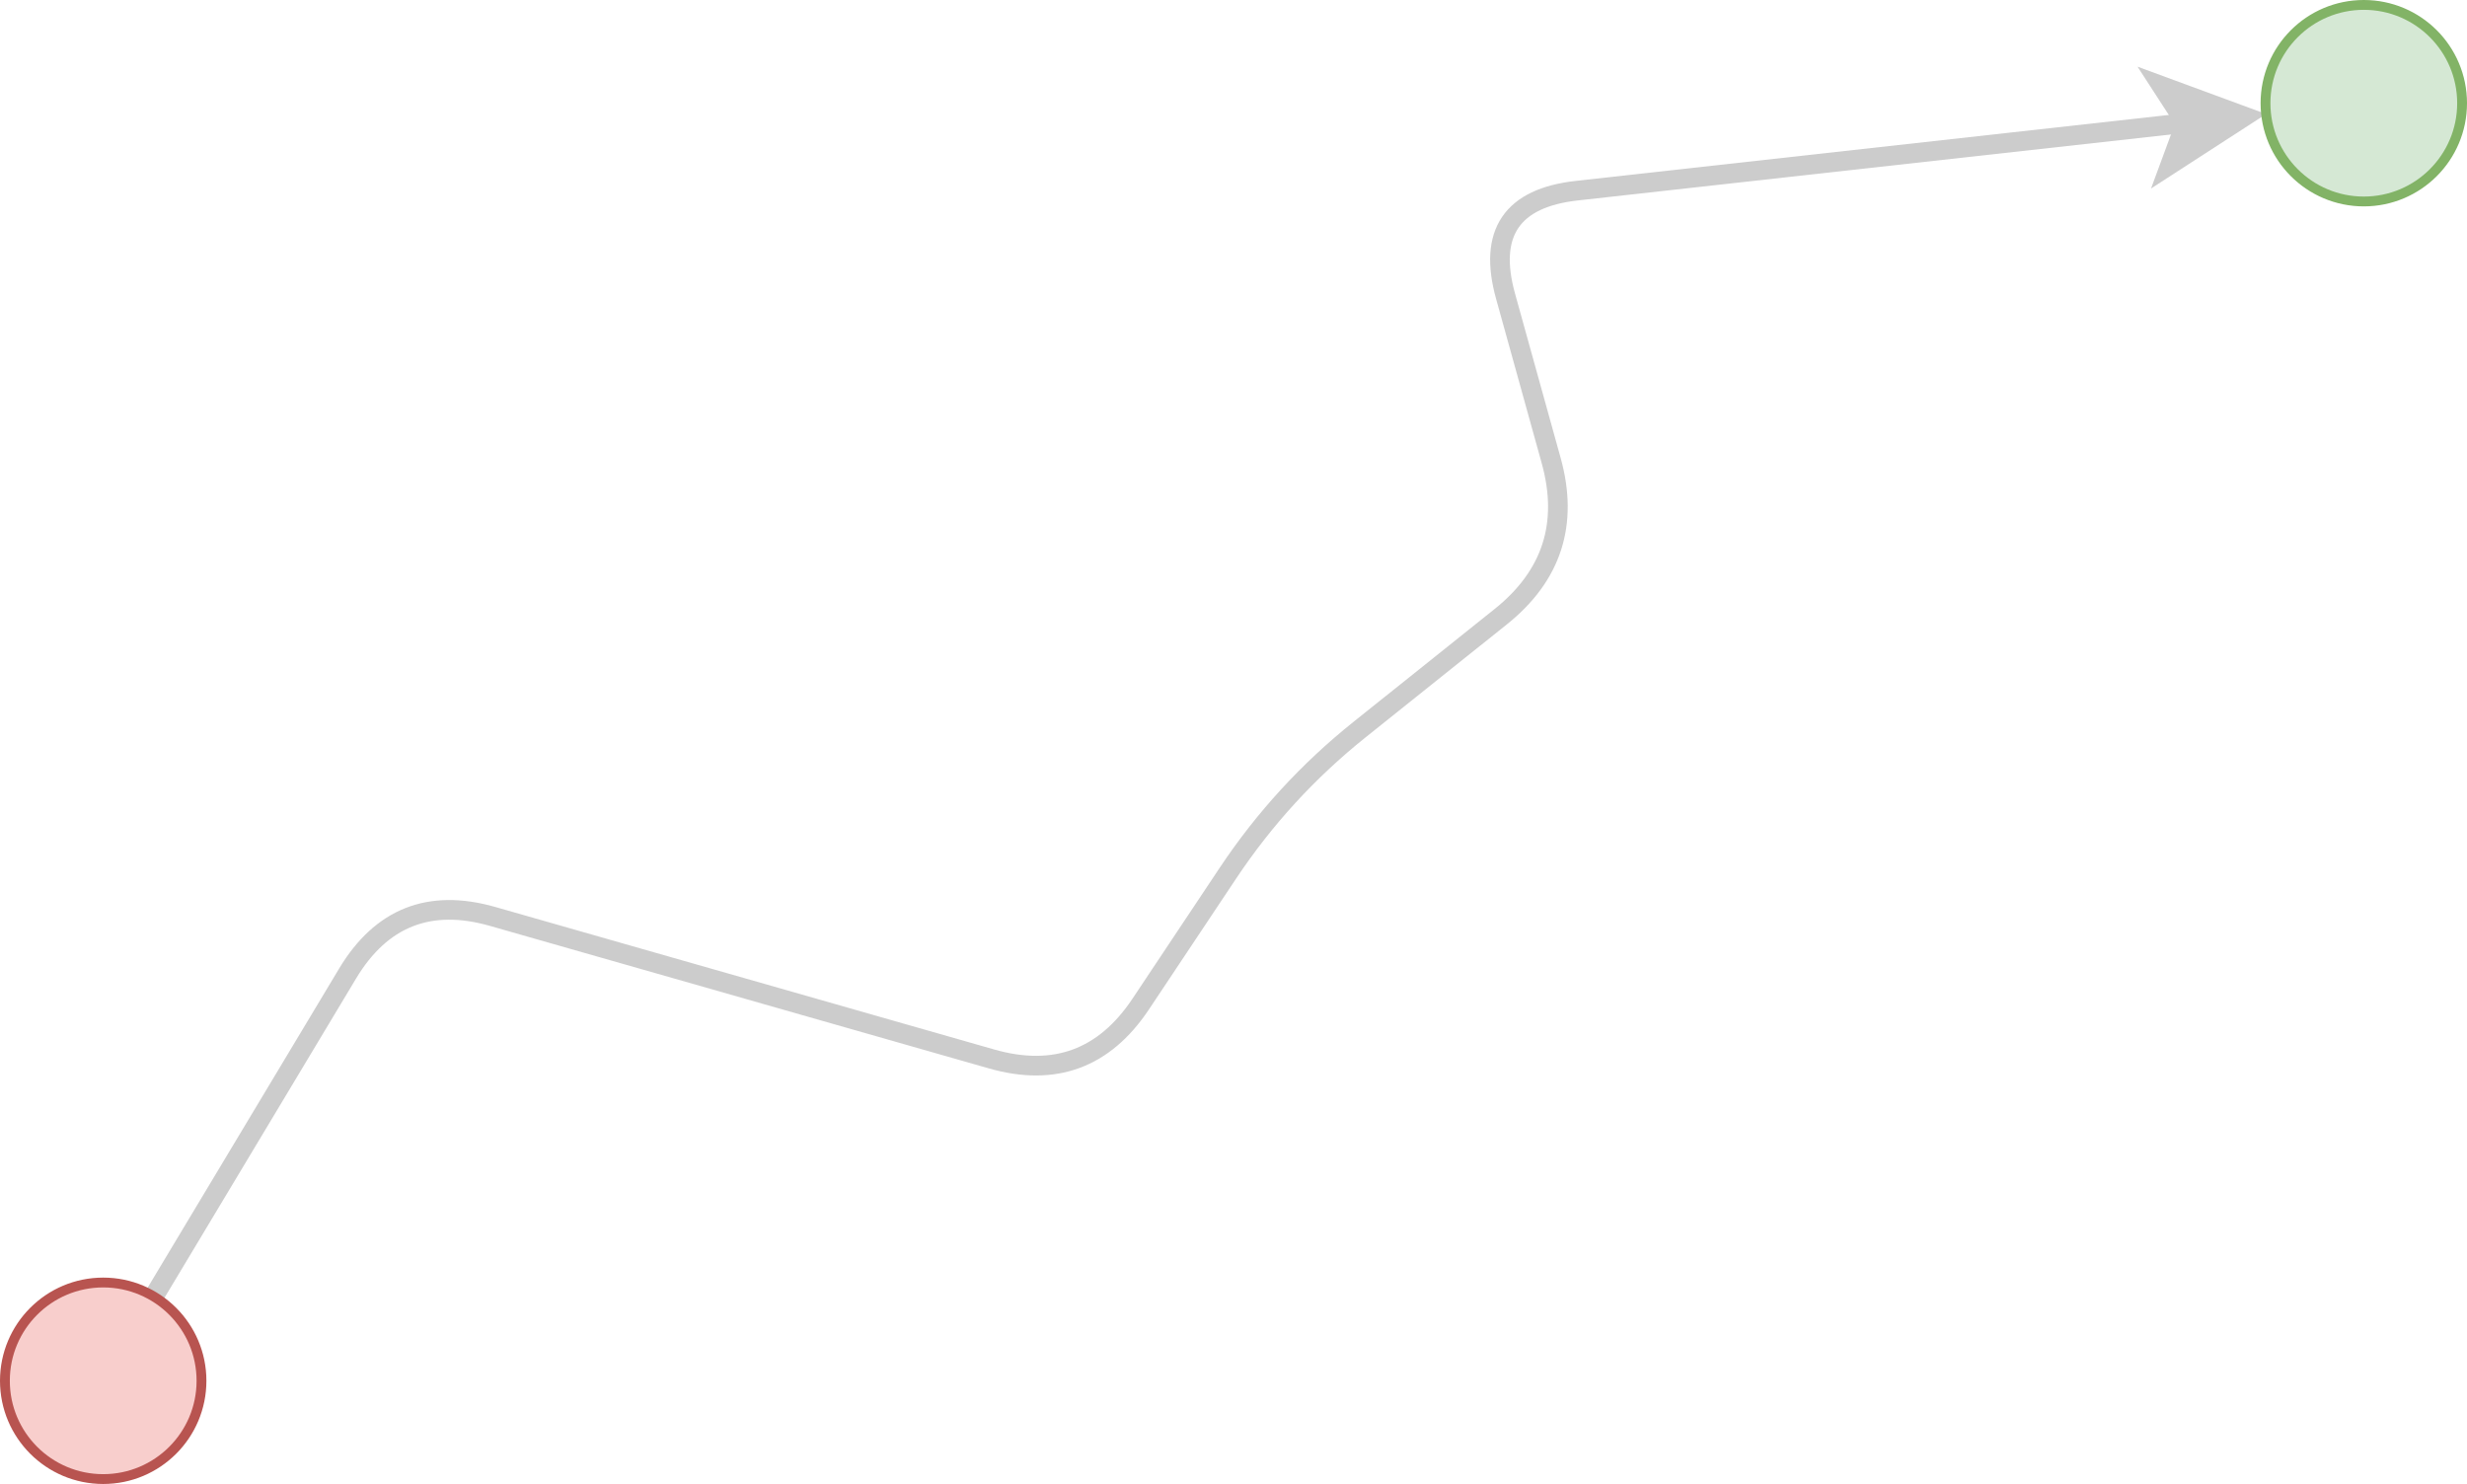 <?xml version="1.0"?>

<svg xmlns="http://www.w3.org/2000/svg" xmlns:xlink="http://www.w3.org/1999/xlink" width="251" height="151" version="1.1" viewBox="0 0 251 151"><defs></defs><g transform="translate(0.5,0.5)"><path d="M 10 140 L 34.86 98.57 Q 40 90 49.62 92.75 L 100.38 107.25 Q 110 110 115.55 101.68 L 124.45 88.32 Q 130 80 137.81 73.75 L 152.19 62.25 Q 160 56 157.32 46.36 L 152.68 29.64 Q 150 20 159.94 18.9 L 221.88 12.01" fill="none" stroke="#cccccc" stroke-width="2" stroke-miterlimit="10" pointer-events="none"></path><path d="M 227.84 11.35 L 220.33 16.21 L 221.88 12.01 L 219.45 8.26 Z" fill="#cccccc" stroke="#cccccc" stroke-width="2" stroke-miterlimit="10" pointer-events="none"></path><ellipse cx="10" cy="140" rx="10" ry="10" fill="#f8cecc" stroke="#b85450" pointer-events="none"></ellipse><ellipse cx="240" cy="10" rx="10" ry="10" fill="#d5e8d4" stroke="#82b366" pointer-events="none"></ellipse></g></svg>